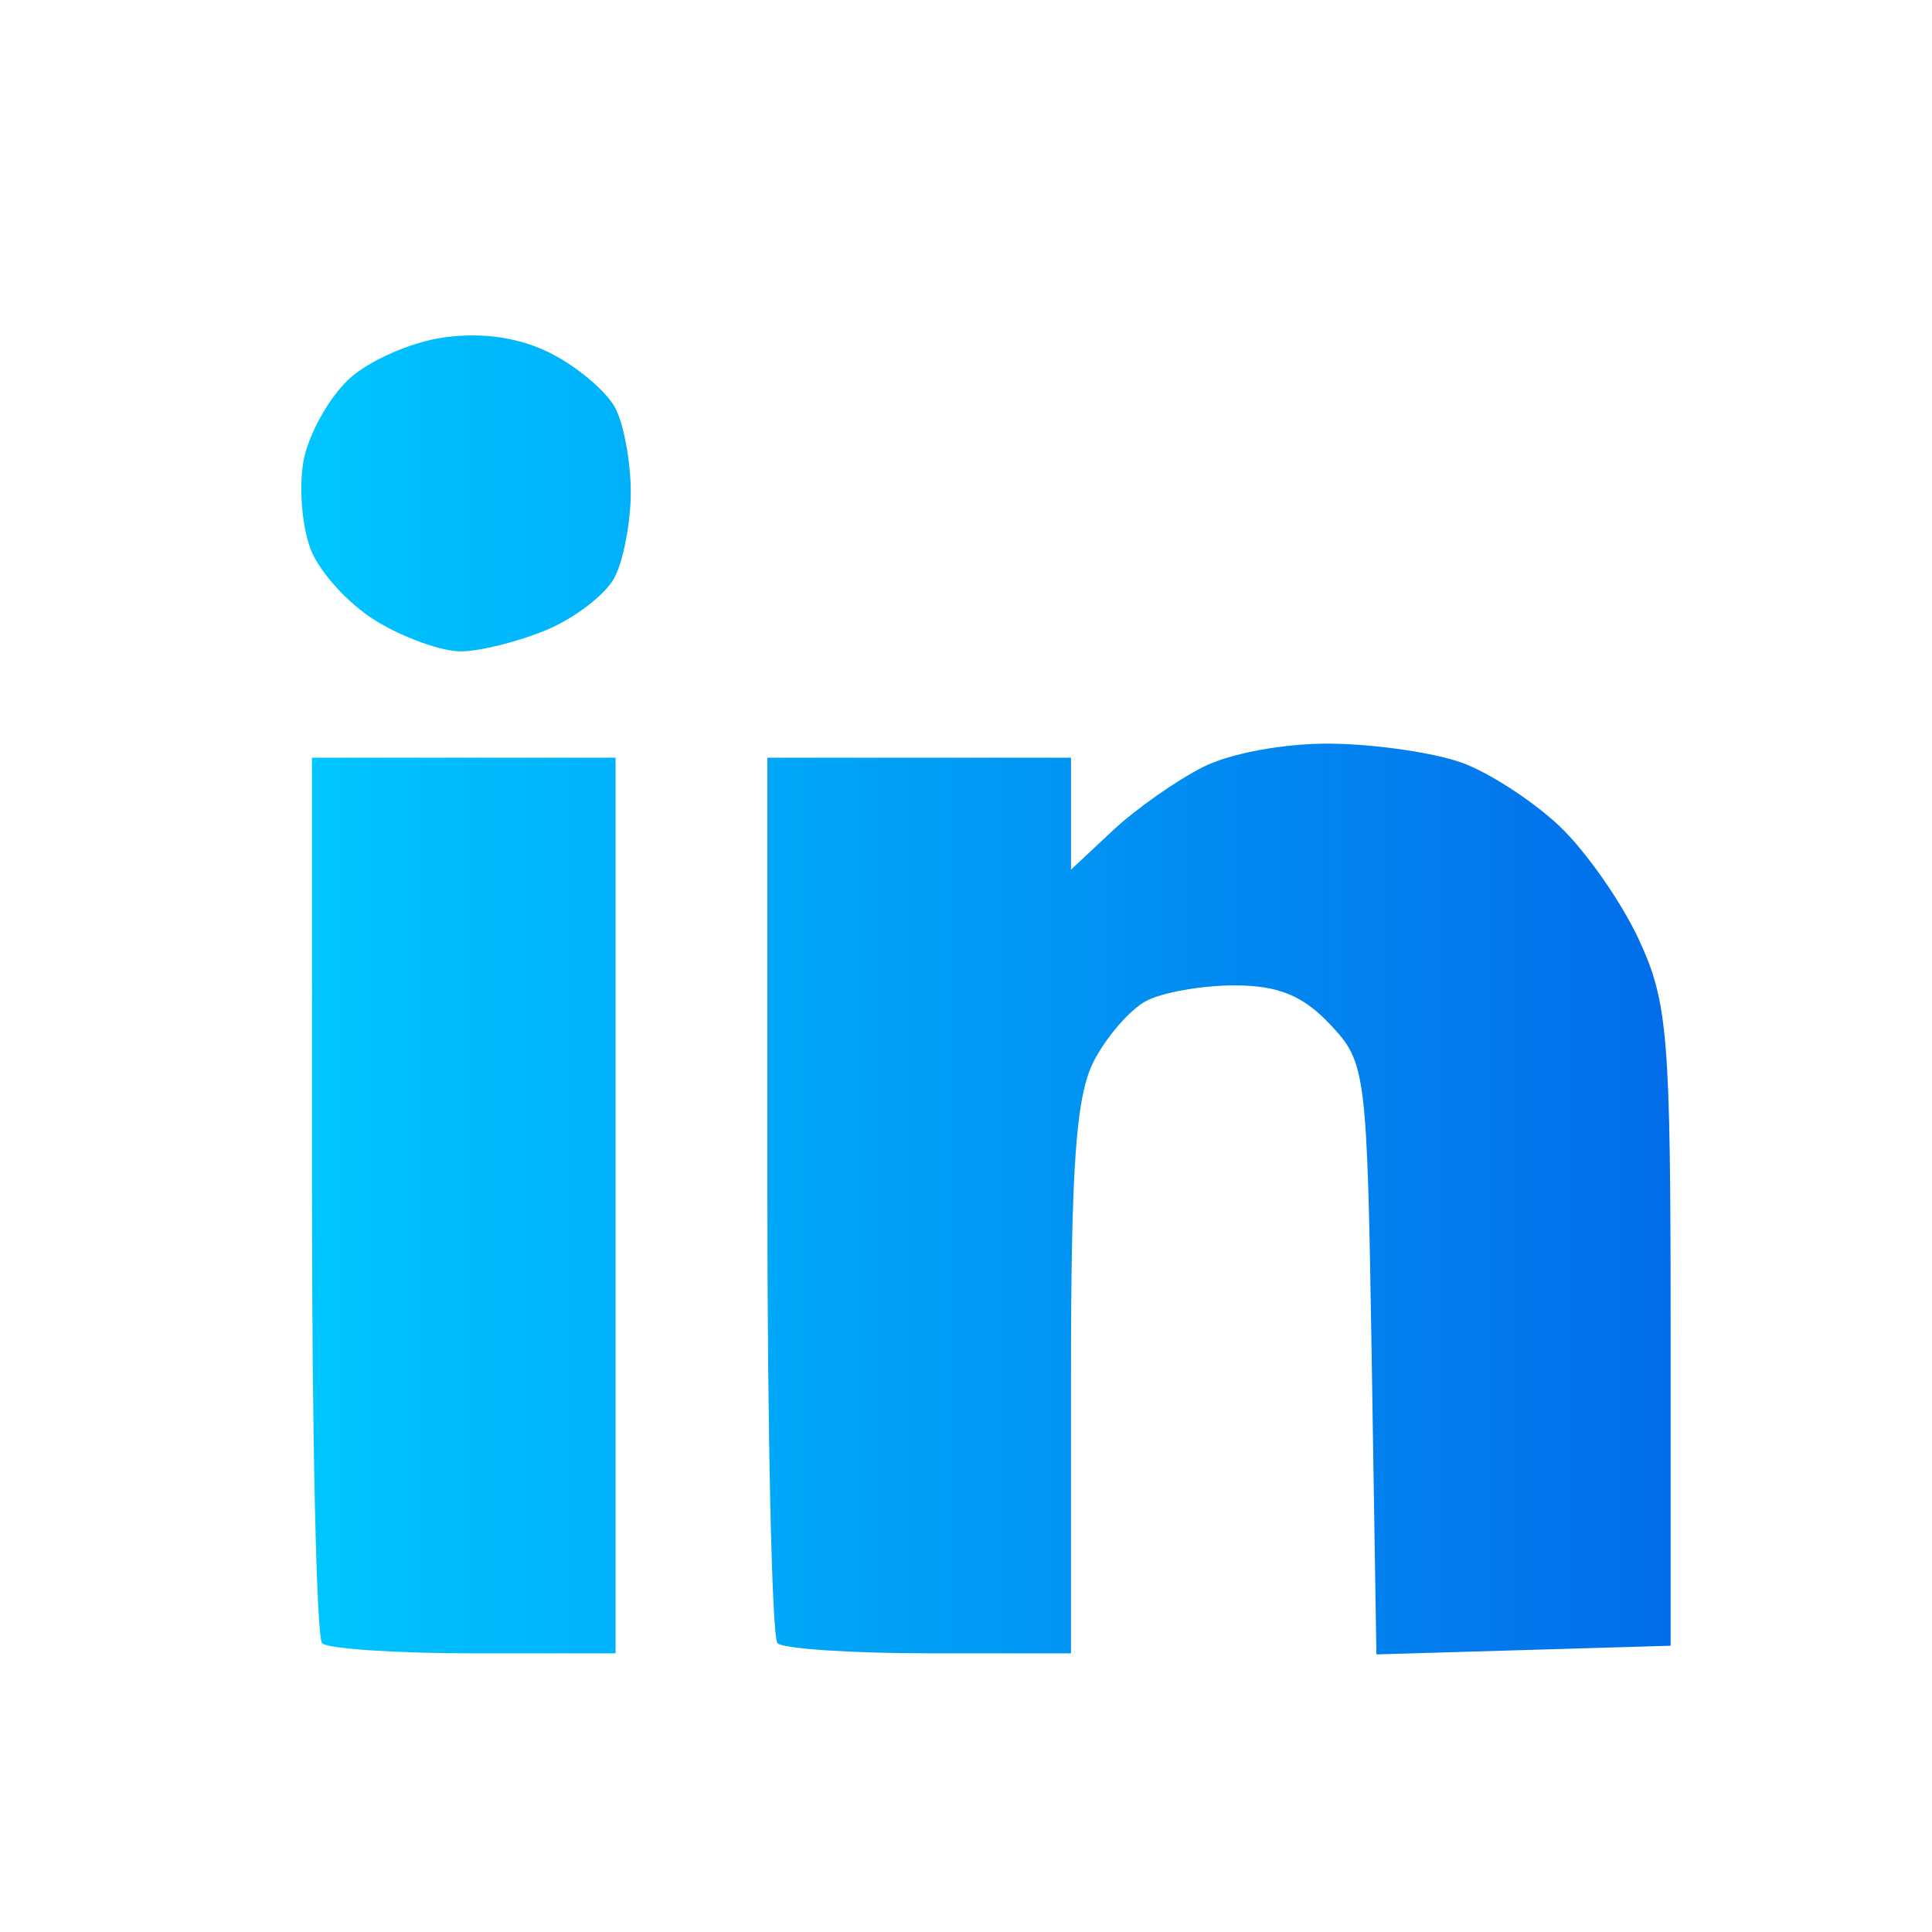 <?xml version="1.0" encoding="UTF-8" standalone="no"?>
<!-- Created with Inkscape (http://www.inkscape.org/) -->
<svg
   version="1.1"
   id="svg1"
   width="192"
   height="192"
   viewBox="0 0 192 192"
   sodipodi:docname="linkedin.svg"
   inkscape:version="1.3.2 (091e20ef0f, 2023-11-25, custom)"
   xml:space="preserve"
   xmlns:inkscape="http://www.inkscape.org/namespaces/inkscape"
   xmlns:sodipodi="http://sodipodi.sourceforge.net/DTD/sodipodi-0.dtd"
   xmlns:xlink="http://www.w3.org/1999/xlink"
   xmlns="http://www.w3.org/2000/svg"
   xmlns:svg="http://www.w3.org/2000/svg"><defs
     id="defs1"><linearGradient
       id="linearGradient12"
       inkscape:collect="always"><stop
         style="stop-color:#00c6ff;stop-opacity:1;"
         offset="0"
         id="stop12" /><stop
         style="stop-color:#026dea;stop-opacity:1;"
         offset="1"
         id="stop13" /></linearGradient><linearGradient
       inkscape:collect="always"
       xlink:href="#linearGradient12"
       id="linearGradient13"
       x1="18.128"
       y1="168.759"
       x2="108.329"
       y2="168.759"
       gradientUnits="userSpaceOnUse"
       gradientTransform="matrix(1.509,0,0,1.509,2.598,-155.716)" /></defs><sodipodi:namedview
     id="namedview1"
     pagecolor="#ffffff"
     bordercolor="#000000"
     borderopacity="0.25"
     inkscape:showpageshadow="2"
     inkscape:pageopacity="0.0"
     inkscape:pagecheckerboard="0"
     inkscape:deskcolor="#d1d1d1"
     inkscape:zoom="1.1341146"
     inkscape:cx="126.9713"
     inkscape:cy="62.603903"
     inkscape:window-width="1258"
     inkscape:window-height="1021"
     inkscape:window-x="0"
     inkscape:window-y="0"
     inkscape:window-maximized="1"
     inkscape:current-layer="g1" /><g
     inkscape:groupmode="layer"
     inkscape:label="Image"
     id="g1"><path
       d="m 32.009,163.3 c -0.553,-0.553 -1.006,-20.58 -1.006,-44.504 V 75.299 H 46.09 61.176 v 44.504 44.504 H 47.095 c -7.744,0 -14.533,-0.453 -15.086,-1.006 z m 45.258,0 C 76.714,162.747 76.262,142.721 76.262,118.797 V 75.299 h 15.086 15.086 v 5.562 5.562 l 4.149,-3.882 c 2.282,-2.135 6.321,-4.977 8.977,-6.317 2.765,-1.395 8.244,-2.386 12.823,-2.32 4.397,0.063 10.203,0.916 12.902,1.895 2.699,0.979 7.051,3.804 9.671,6.277 2.62,2.473 6.182,7.561 7.916,11.305 2.88,6.223 3.152,9.537 3.152,38.489 v 31.681 l -14.619,0.431 -14.619,0.431 -0.467,-29.354 c -0.457,-28.685 -0.551,-29.442 -4.125,-33.243 -2.715,-2.887 -5.17,-3.889 -9.528,-3.889 -3.229,0 -7.177,0.699 -8.773,1.553 -1.596,0.854 -3.928,3.536 -5.181,5.959 -1.785,3.453 -2.279,10.299 -2.279,31.636 v 27.23 H 92.353 c -7.744,0 -14.533,-0.453 -15.086,-1.006 z M 37.378,61.715 c -2.717,-1.657 -5.648,-4.872 -6.512,-7.145 -0.864,-2.273 -1.176,-6.237 -0.694,-8.81 0.483,-2.573 2.498,-6.199 4.478,-8.06 1.98,-1.86 6.272,-3.74 9.537,-4.178 3.894,-0.522 7.564,0.045 10.664,1.648 2.6,1.344 5.426,3.75 6.28,5.347 0.854,1.596 1.553,5.368 1.553,8.381 0,3.013 -0.734,6.849 -1.63,8.524 -0.897,1.675 -3.93,4.007 -6.74,5.181 -2.811,1.174 -6.659,2.133 -8.553,2.13 -1.894,-0.003 -5.666,-1.361 -8.383,-3.018 z"
       style="fill:url(#linearGradient13);stroke-width:1.509"
       id="path1" /></g></svg>
